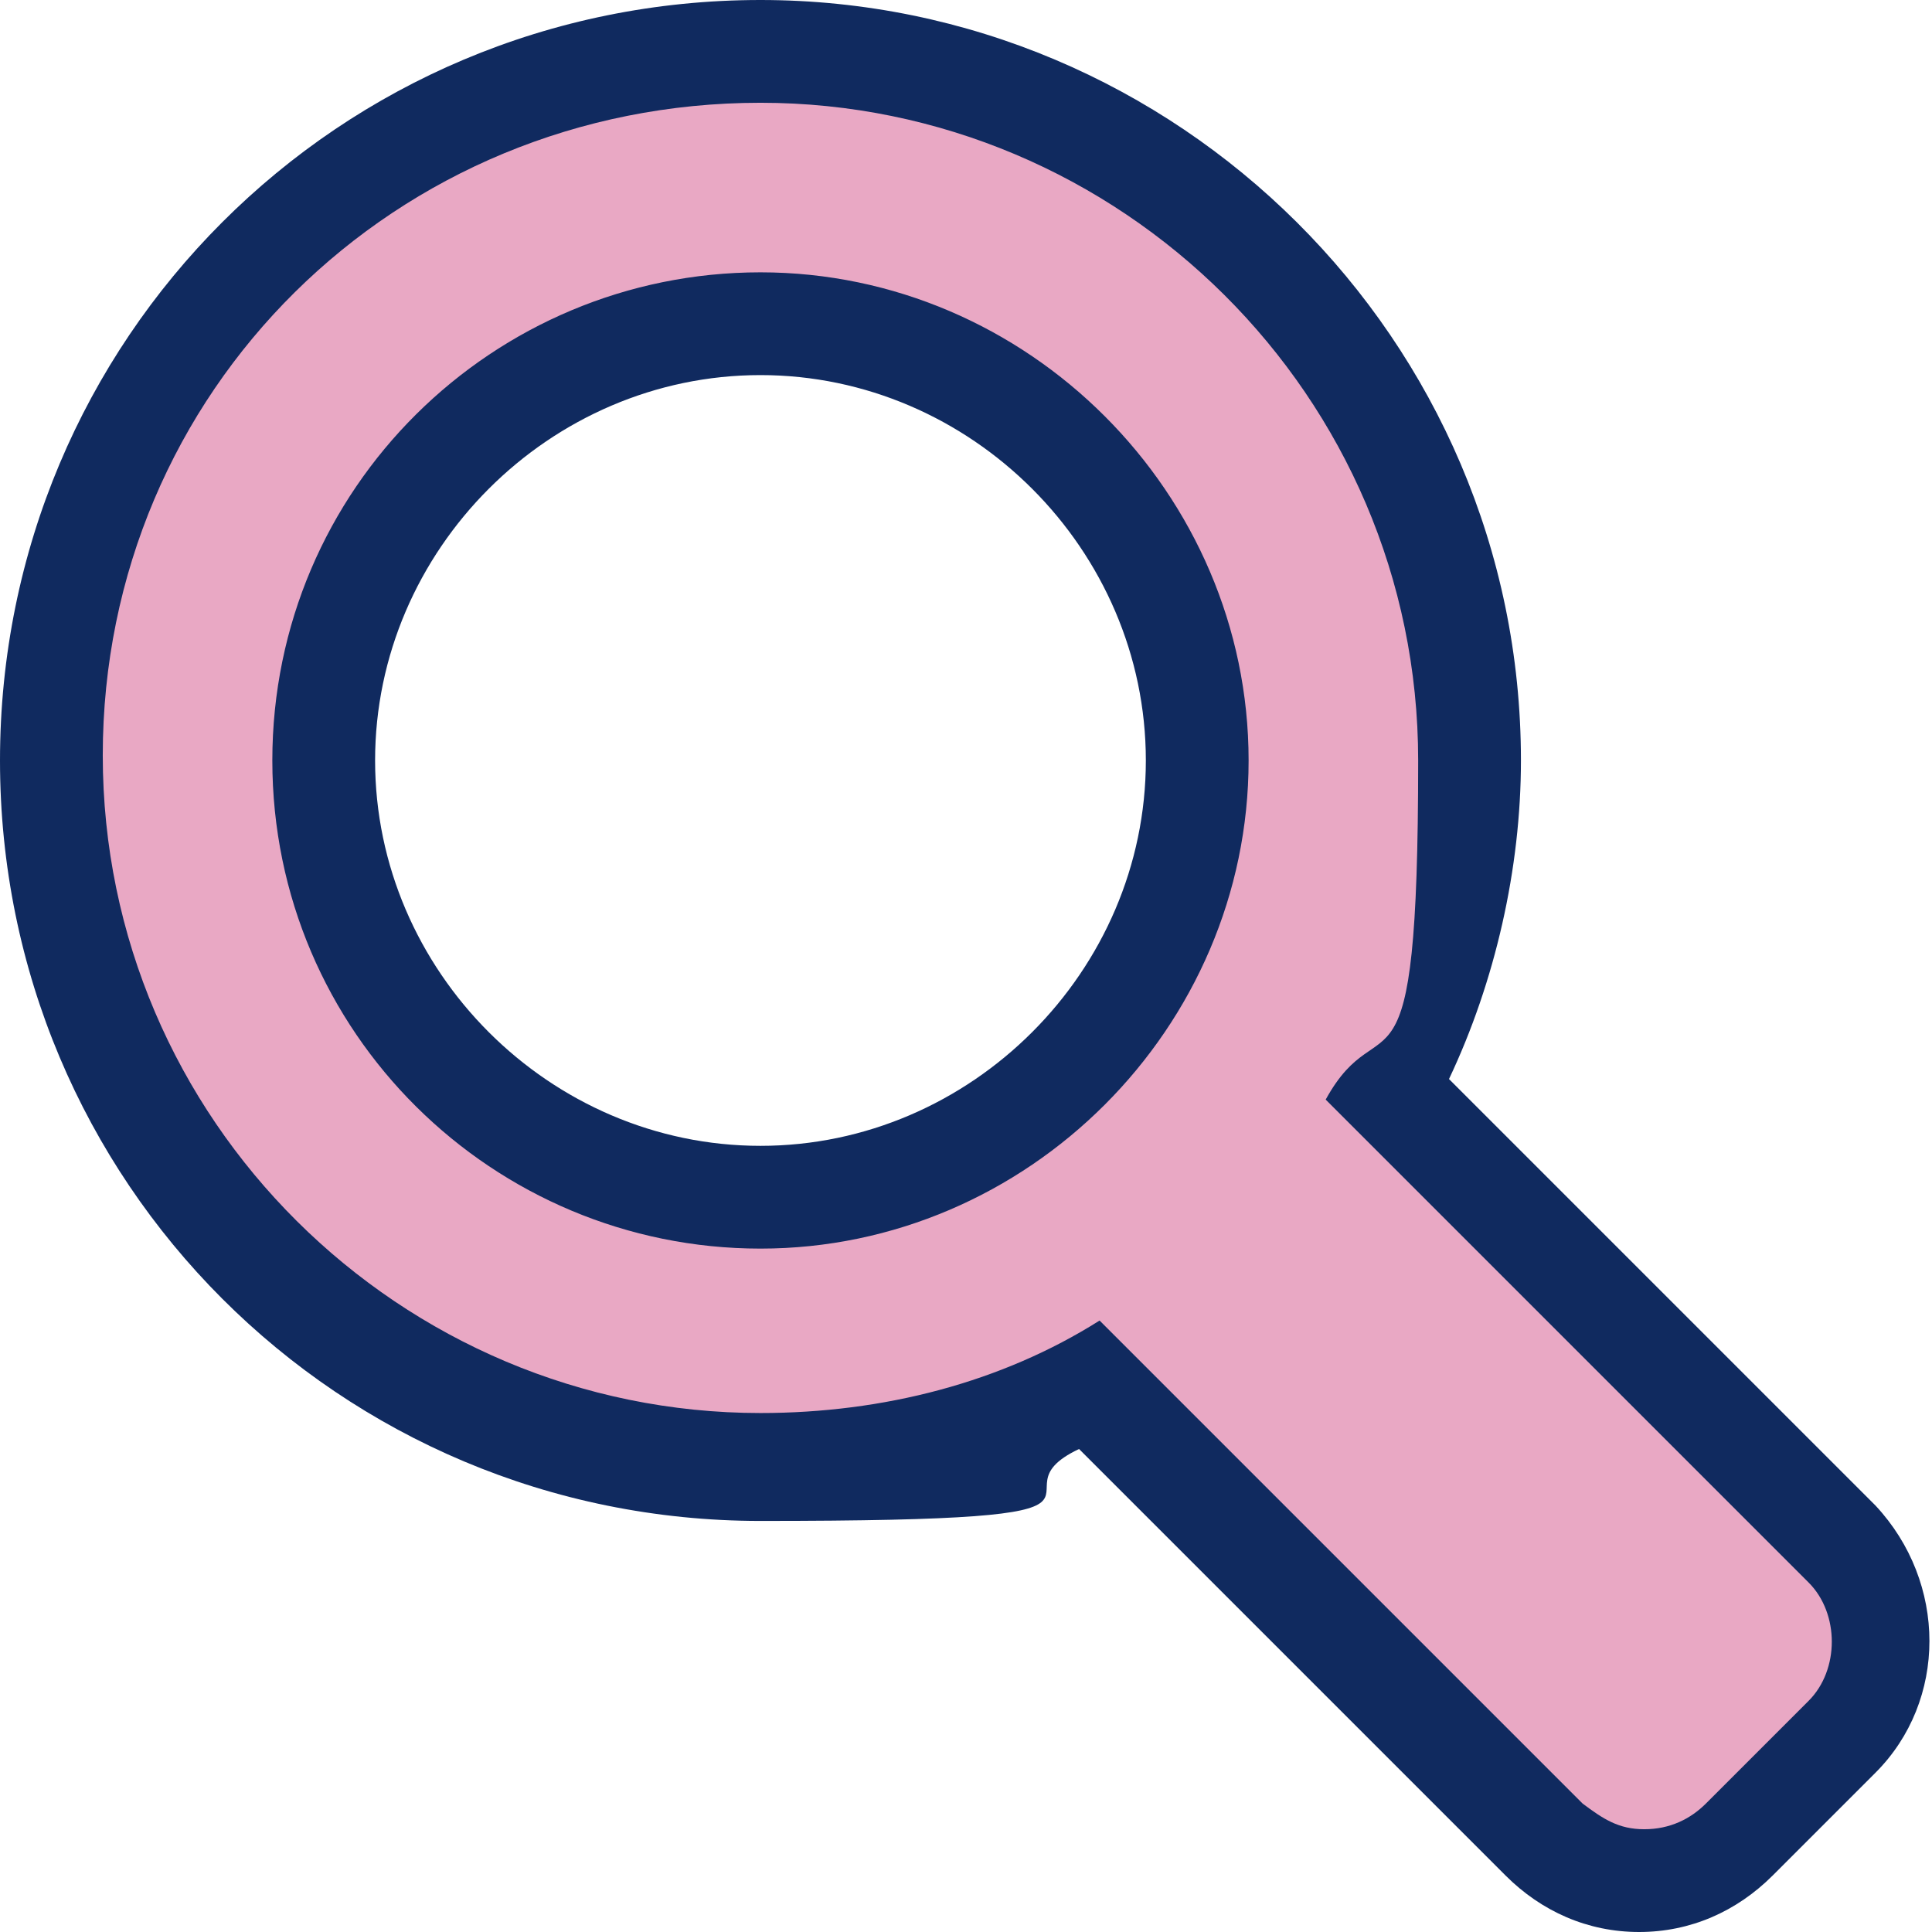 <?xml version="1.0" encoding="UTF-8"?>
<svg xmlns="http://www.w3.org/2000/svg" version="1.1" viewBox="0 0 37.6 37.6">
  <defs>
    <style>
      .cls-1 {
        fill: #102a5f;
      }

      .cls-2 {
        fill: #e9a8c4;
      }
    </style>
  </defs>
  <!-- Generator: Adobe Illustrator 28.7.1, SVG Export Plug-In . SVG Version: 1.2.0 Build 142)  -->
  <g>
    <g id="Layer_1">
      <g>
        <path class="cls-2" d="M31.9,36.6c-.7,0-1.4-.3-1.9-.8l-8.8-8.8c-2,1-4.2,1.6-6.4,1.6-7.6,0-13.8-6.2-13.8-13.8S7.2,1,14.8,1s13.8,6.2,13.8,13.8-.5,4.4-1.6,6.4l8.8,8.8c1,1,1,2.7,0,3.7l-2,2c-.5.5-1.2.8-1.9.8ZM14.8,6.3c-4.7,0-8.5,3.8-8.5,8.5s3.8,8.5,8.5,8.5,8.5-3.8,8.5-8.5-3.8-8.5-8.5-8.5Z"/>
        <path class="cls-1" d="M14.8,2c7,0,12.8,5.7,12.8,12.8s-.7,4.6-1.8,6.6l9.4,9.4c.6.6.6,1.7,0,2.3l-2,2c-.3.3-.7.5-1.2.5s-.8-.2-1.2-.5l-9.4-9.4c-1.9,1.2-4.2,1.8-6.6,1.8-7,0-12.8-5.7-12.8-12.8S7.7,2,14.8,2M14.8,24.3c5.2,0,9.5-4.3,9.5-9.5s-4.3-9.5-9.5-9.5S5.3,9.5,5.3,14.8s4.3,9.5,9.5,9.5M14.8,0C6.6,0,0,6.6,0,14.8s6.6,14.8,14.8,14.8,4.3-.5,6.2-1.4l8.3,8.3c.7.7,1.6,1.1,2.6,1.1s1.9-.4,2.6-1.1l2-2c1.4-1.4,1.4-3.7,0-5.2l-8.3-8.3c.9-1.9,1.4-4.1,1.4-6.2C29.6,6.6,22.9,0,14.8,0h0ZM14.8,22.3c-4.1,0-7.5-3.4-7.5-7.5s3.4-7.5,7.5-7.5,7.5,3.4,7.5,7.5-3.4,7.5-7.5,7.5h0Z"/>
      </g>
    </g>
  </g>
</svg>